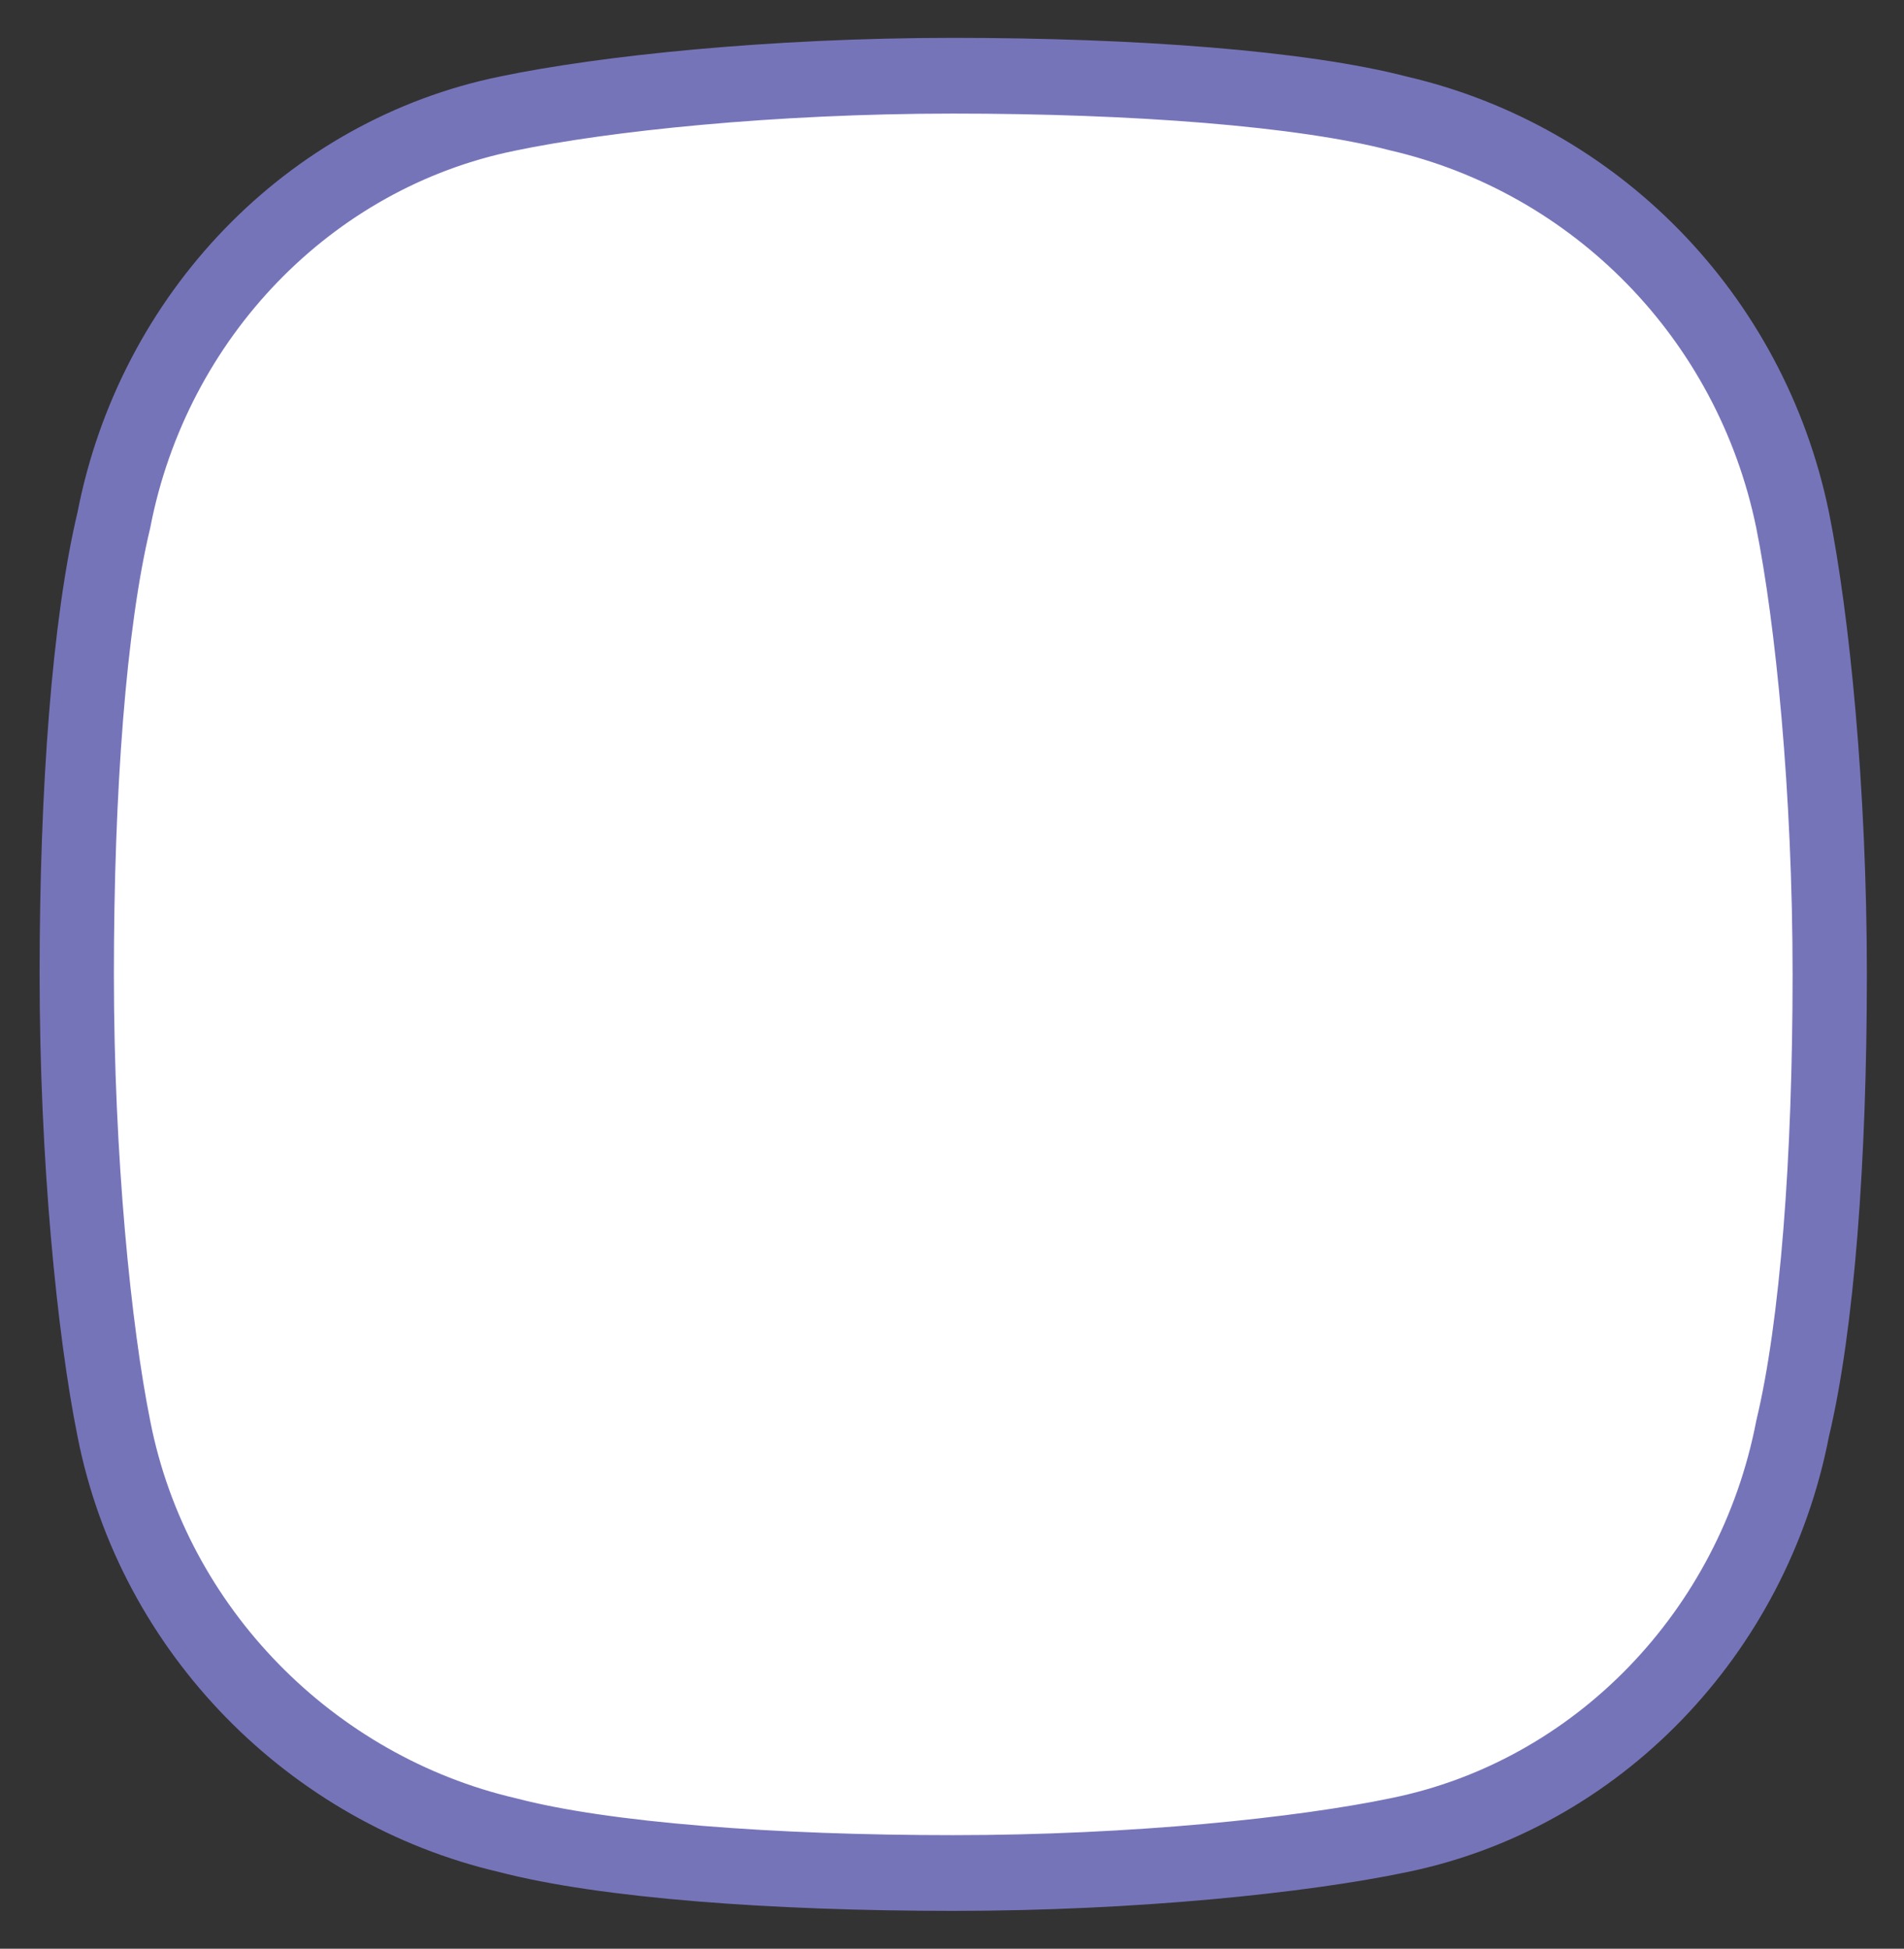 <svg version="1.2" xmlns="http://www.w3.org/2000/svg" xmlns:xlink="http://www.w3.org/1999/xlink" overflow="visible" preserveAspectRatio="none" viewBox="0 0 76.9 77.2" xml:space="preserve" y="0px" x="0px" id="Layer_1_1564538822526" width="87.937" height="90"><rect x="0" y="0" width="76.9" height="77.2" fill="#333333" stroke="none"/><g transform="translate(3, 3)"><style type="text/css">
	.st0_1564538822526{fill-rule:evenodd;clip-rule:evenodd;fill:url(#SVGID_1__1564538822526);}
</style><g>
	<g>
		<linearGradient y2="7.218" x2="63.812" y1="63.977" x1="7.054" gradientUnits="userSpaceOnUse" id="SVGID_1__1564538822526" style="fill: rgb(255, 255, 255); stroke: rgb(118, 116, 185); stroke-width: 3px;" vector-effect="non-scaling-stroke">
			<stop style="stop-color: rgb(59, 202, 188); fill: rgb(255, 255, 255); stroke: rgb(118, 116, 185); stroke-width: 3px;" offset="0" vector-effect="non-scaling-stroke"/>
			<stop style="stop-color: rgb(9, 185, 155); fill: rgb(255, 255, 255); stroke: rgb(118, 116, 185); stroke-width: 3px;" offset="0.3" vector-effect="non-scaling-stroke"/>
			<stop style="stop-color: rgb(7, 173, 130); fill: rgb(255, 255, 255); stroke: rgb(118, 116, 185); stroke-width: 3px;" offset="0.9" vector-effect="non-scaling-stroke"/>
		</linearGradient>
		<path d="M53.5,1.5c-3.9-1-10.7-1.5-18-1.5s-14.1,0.7-18,1.5c-8,1.6-14.3,8-15.9,16.1c-1,4.1-1.5,10.7-1.5,18    s0.7,14.1,1.5,18c1.6,8,8,14.3,15.9,16.1c3.9,1,10.7,1.5,18,1.5s14.1-0.7,18-1.5c8-1.6,14.3-8,15.9-16.1c1-4.1,1.5-10.7,1.5-18    s-0.7-14.1-1.5-18C67.7,9.5,61.4,3.3,53.5,1.5z" class="st0_1564538822526" style="fill: rgb(255, 255, 255); stroke: rgb(118, 116, 185); stroke-width: 3px;" vector-effect="non-scaling-stroke"/>
	</g>
</g></g></svg>